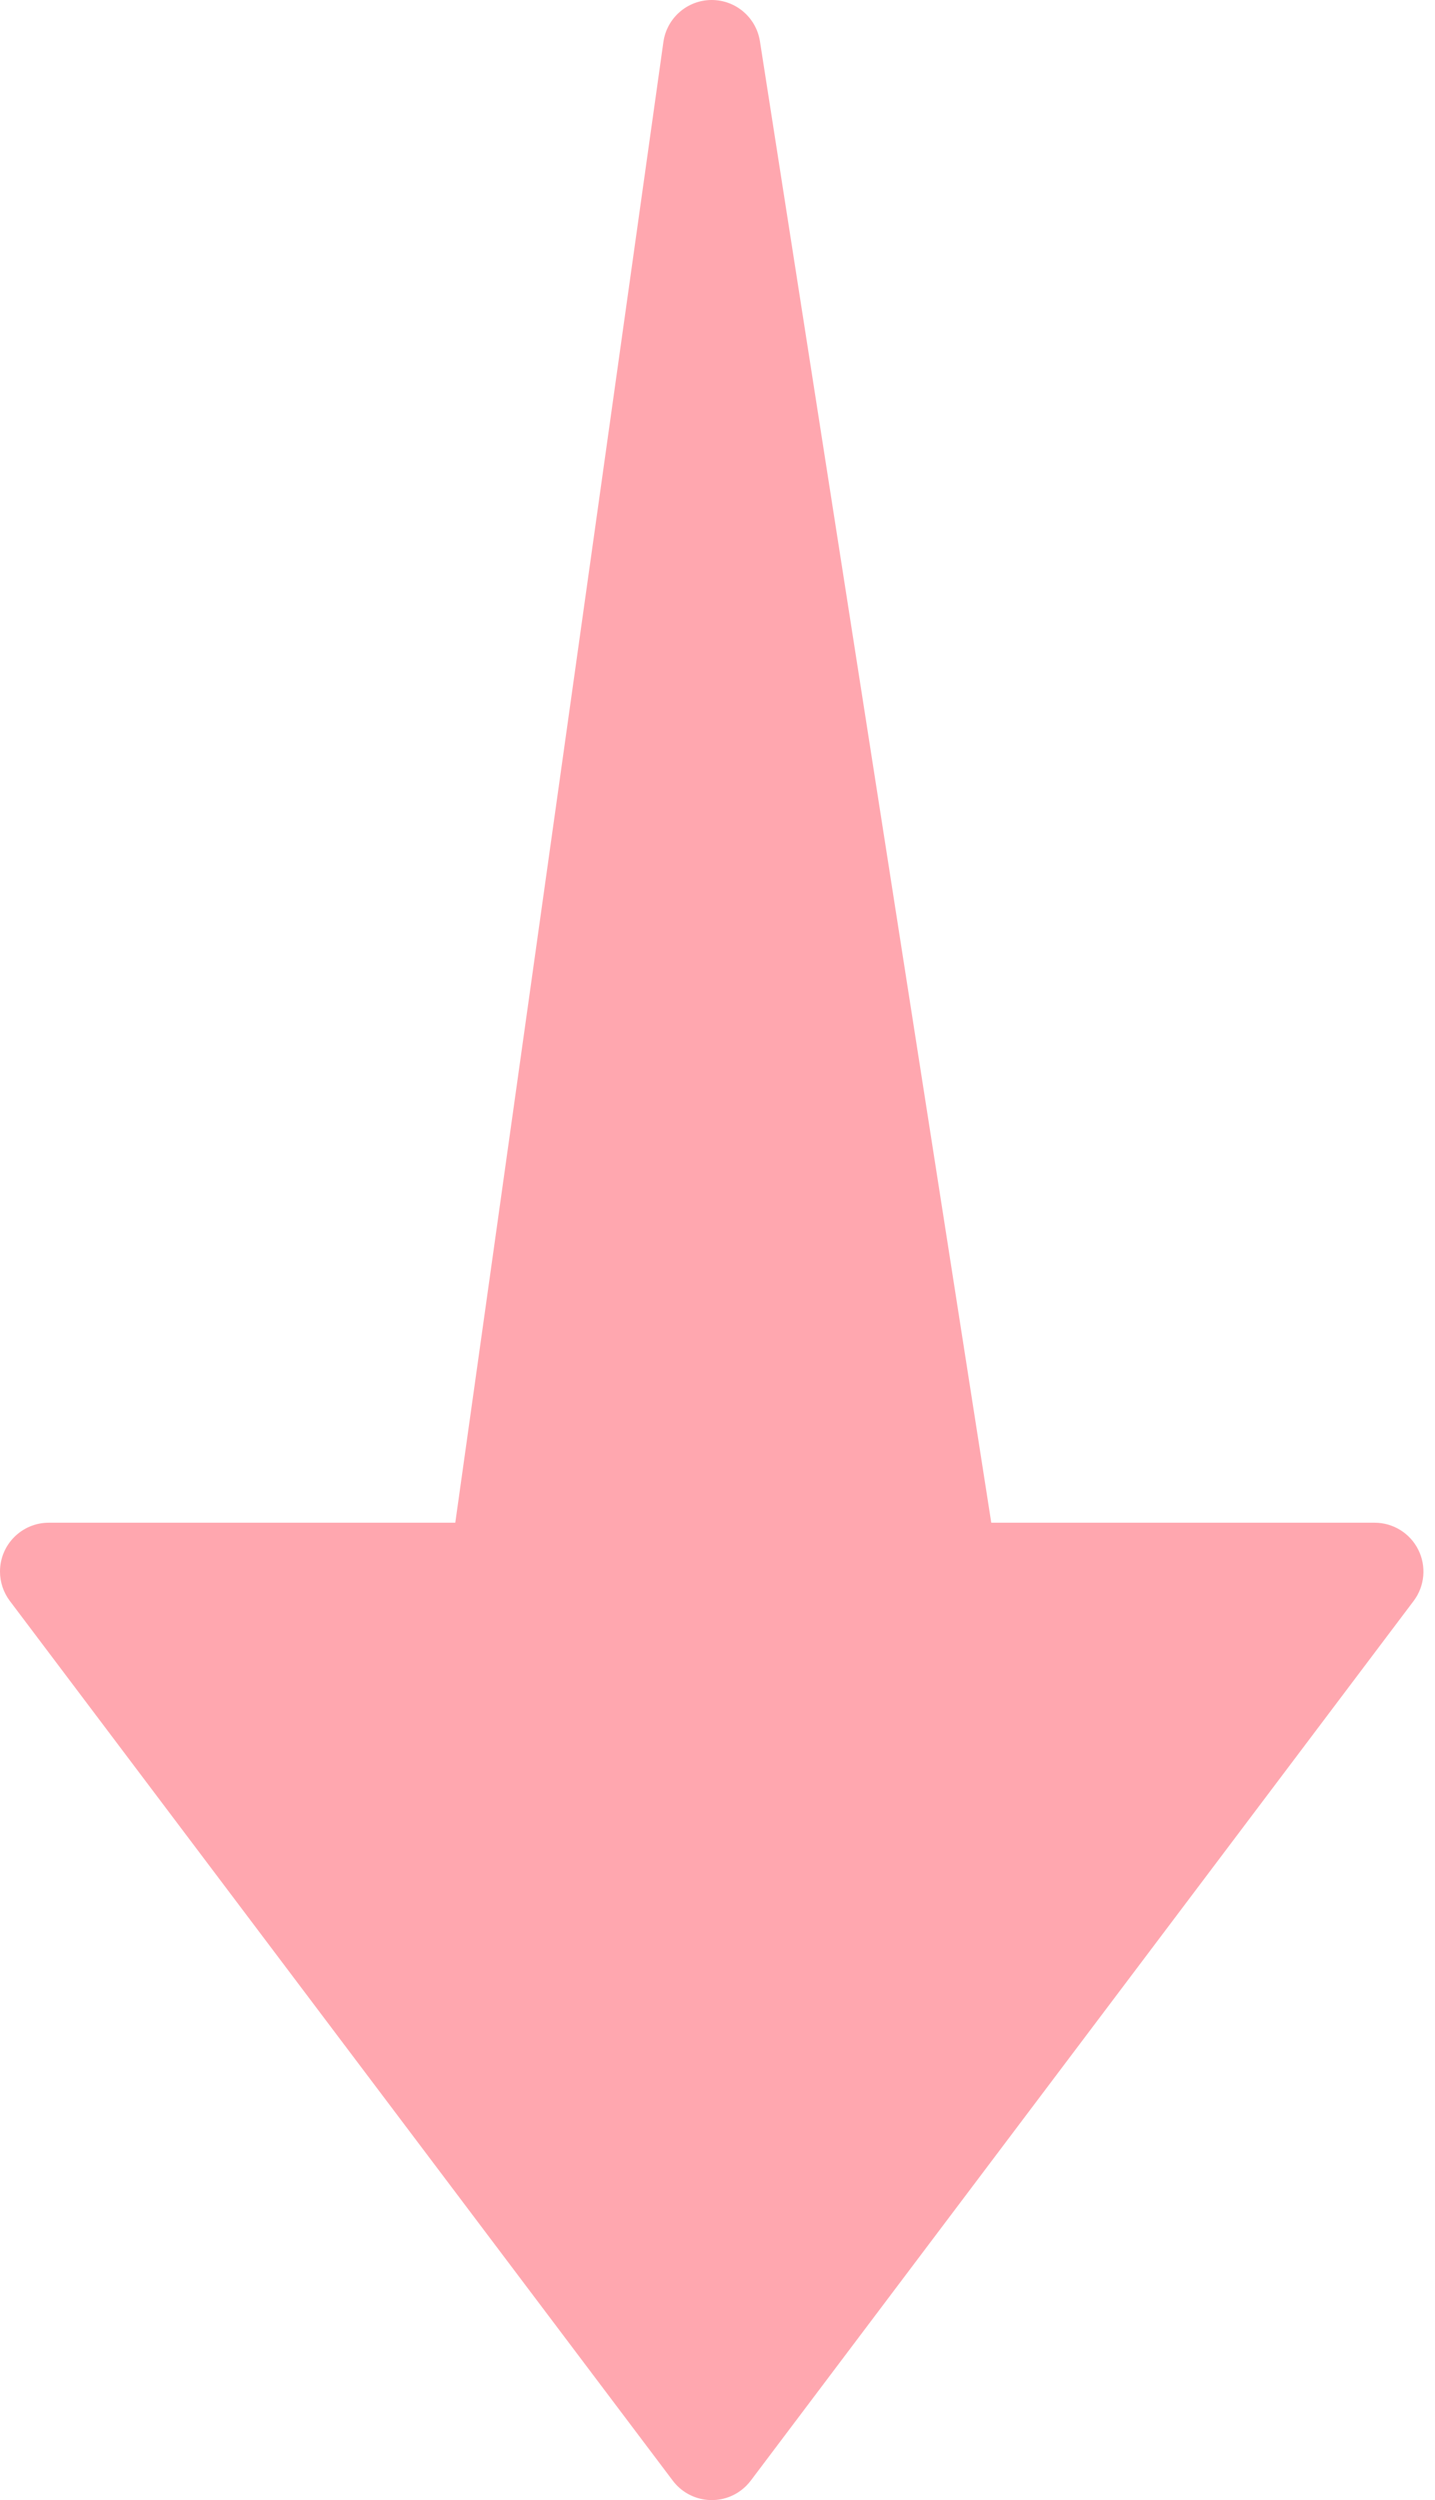 <?xml version="1.0" encoding="UTF-8"?> <svg xmlns="http://www.w3.org/2000/svg" width="120" height="209" viewBox="0 0 120 209" fill="none"><path d="M118.603 129.555C117.913 128.17 116.498 127.294 114.95 127.294H82.894L63.549 3.453C63.239 1.466 61.528 0 59.516 0H59.483C57.461 0.017 55.756 1.512 55.475 3.515L38.073 127.294H4.082C1.828 127.294 0 129.121 0 131.376C0 132.259 0.287 133.119 0.816 133.825L56.254 207.367C57.607 209.17 60.166 209.536 61.969 208.183C62.279 207.951 62.553 207.676 62.786 207.367L118.22 133.825C119.145 132.589 119.293 130.937 118.603 129.555Z" fill="#FFA7AF"></path></svg> 